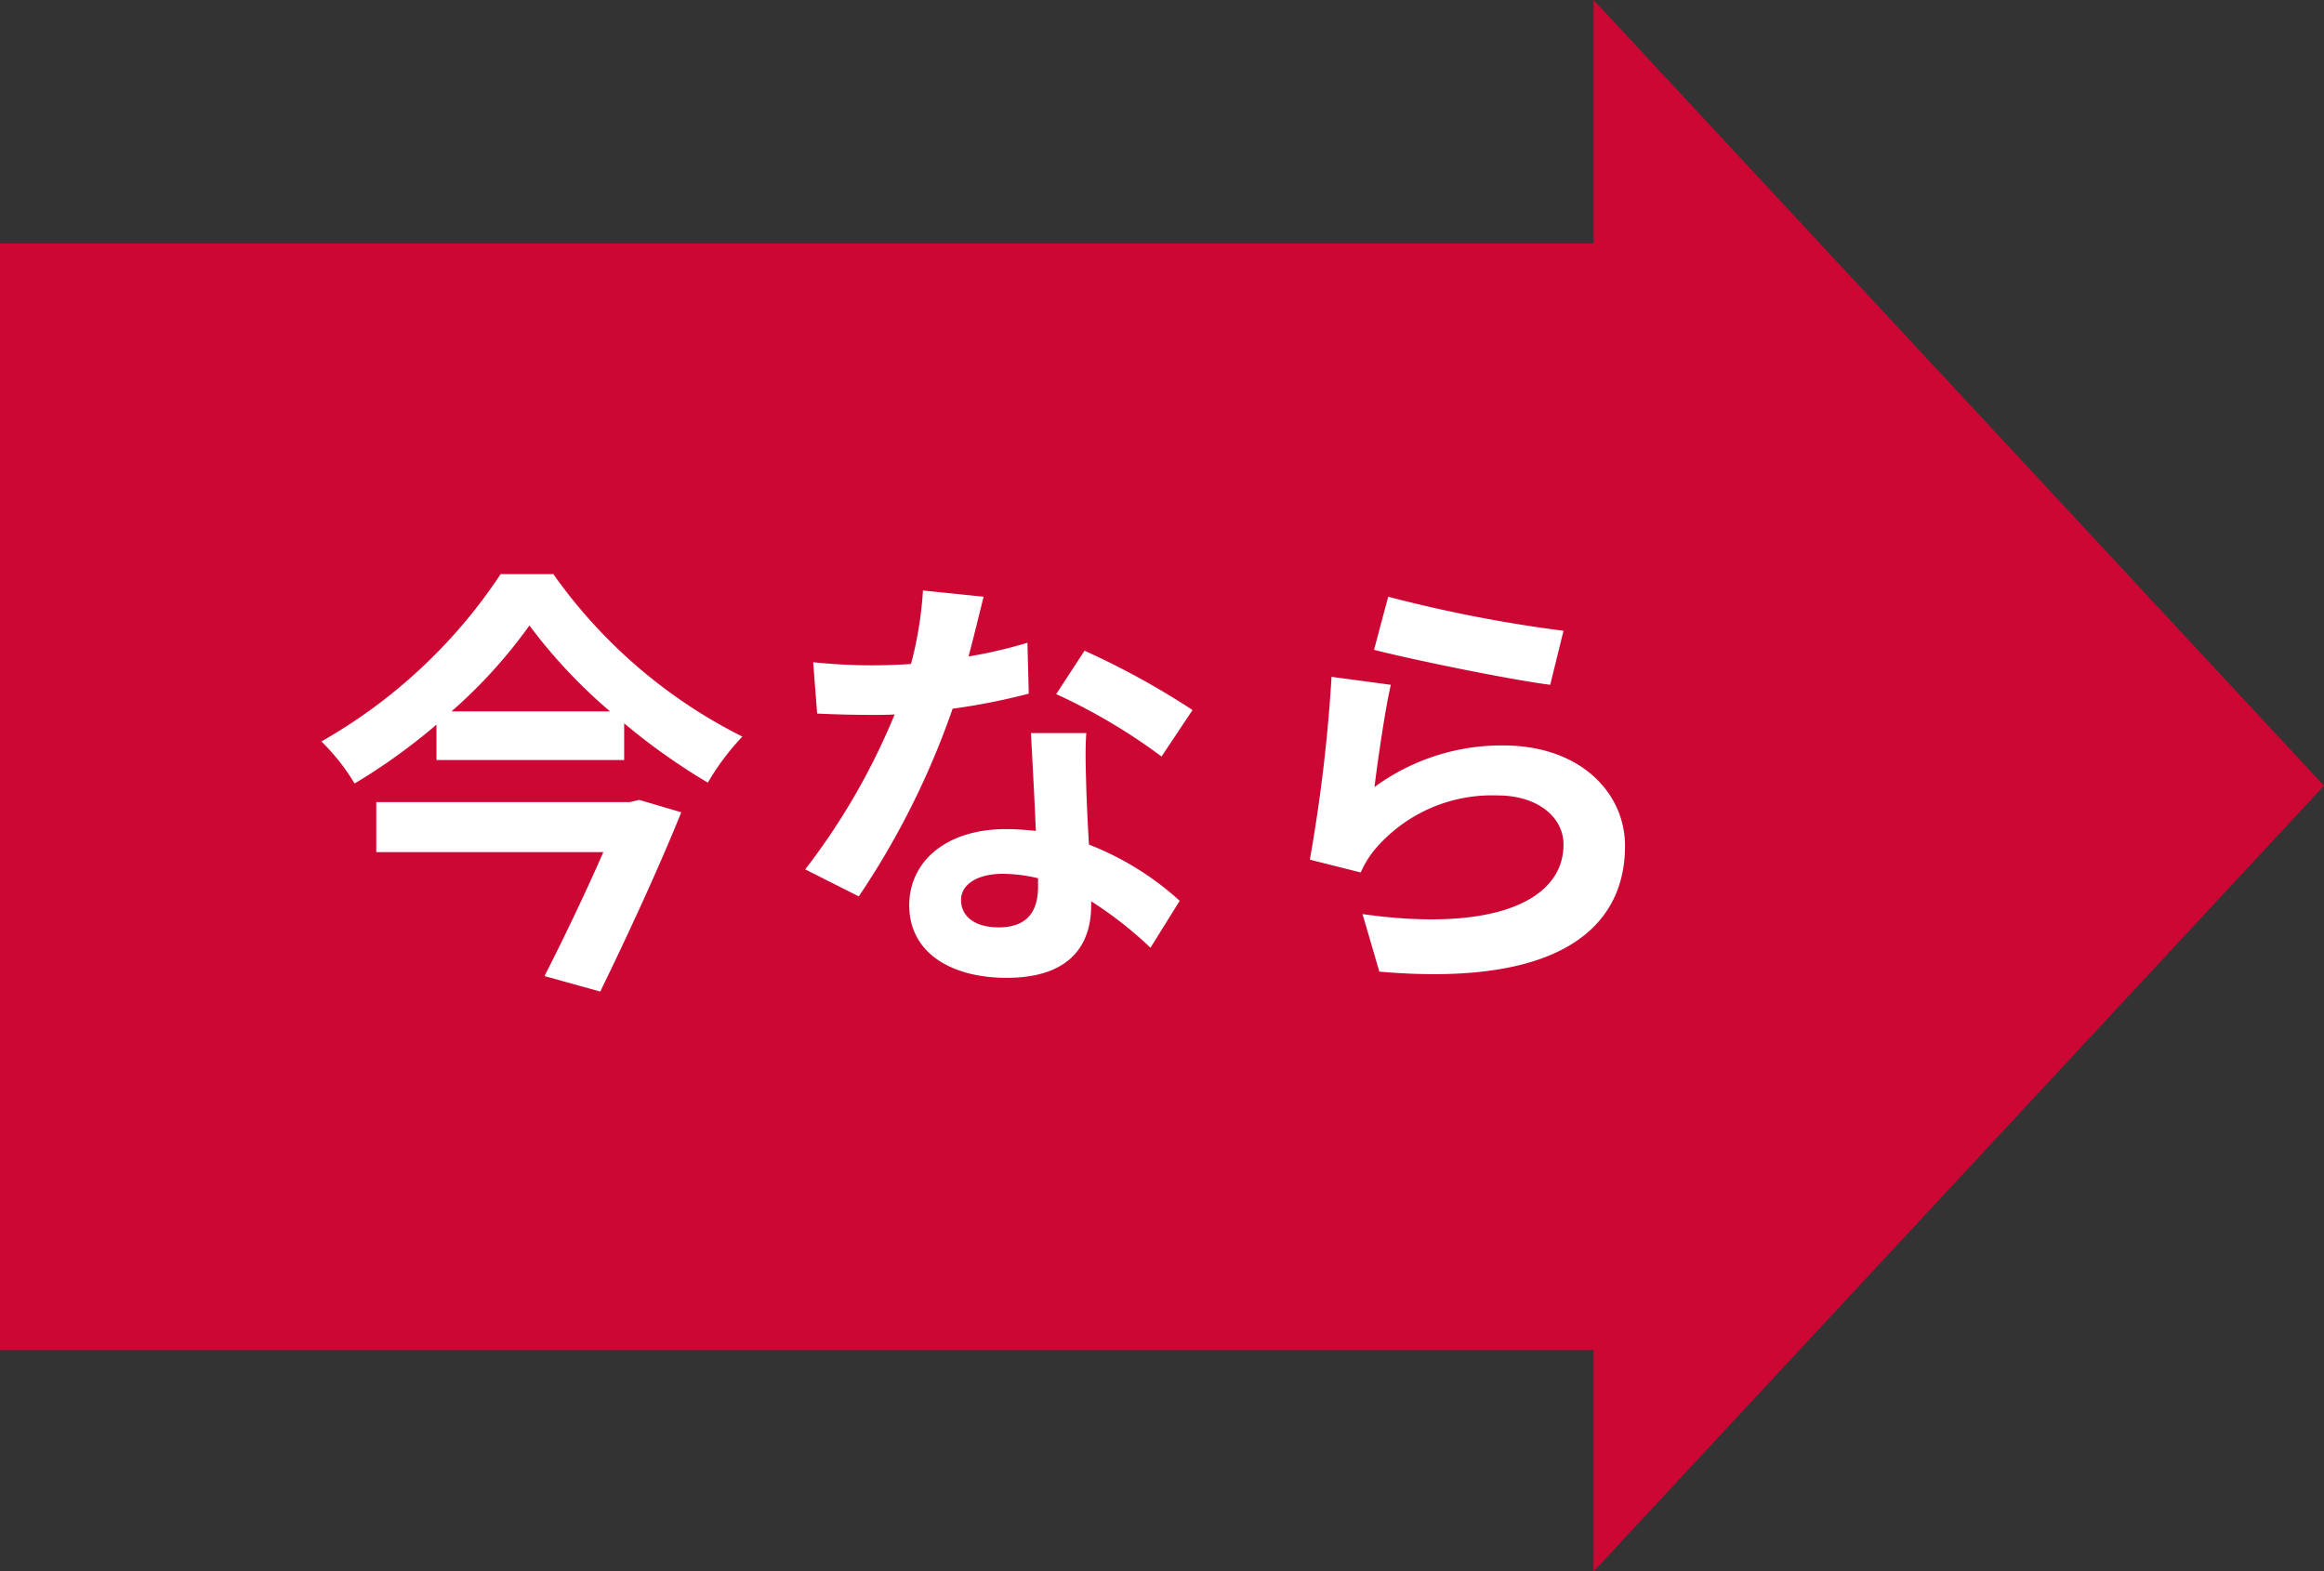 <svg xmlns="http://www.w3.org/2000/svg" width="105" height="71" viewBox="0 0 105 71"><rect x="0" y="0" width="105" height="71" fill="#333333" stroke="none"/><g transform="translate(-1828 -16335.004)"><path d="M0,0H76V50H0Z" transform="translate(1828 16346.004)" fill="#cc0734"/><path d="M35.5,0,71,33H0Z" transform="translate(1933 16335.004) rotate(90)" fill="#cc0734"/><path d="M14.46-6.76H3V-4.5H13.26C12.5-2.76,11.48-.62,10.6,1.1l2.52.7c1.24-2.54,2.68-5.66,3.66-8.1l-1.9-.56ZM6.4-10.86a22.712,22.712,0,0,0,3.52-3.88,23.836,23.836,0,0,0,3.64,3.88Zm2.22-6.2A23.8,23.8,0,0,1,.52-9.5a9.34,9.34,0,0,1,1.5,1.9,27.109,27.109,0,0,0,3.7-2.66v1.6H14.2v-1.66a28.486,28.486,0,0,0,3.78,2.68,11.3,11.3,0,0,1,1.56-2.08A23.16,23.16,0,0,1,11-17.06Zm31.26,6.14A35.639,35.639,0,0,0,35-13.6l-1.28,1.96a26.407,26.407,0,0,1,4.76,2.82Zm-7.46-3.04a20.92,20.92,0,0,1-2.66.62c.28-1.06.52-2.06.68-2.7l-2.74-.28A16.864,16.864,0,0,1,27.16-13c-.6.04-1.2.06-1.78.06a25.176,25.176,0,0,1-2.64-.14l.18,2.32c.86.04,1.66.06,2.48.06.34,0,.68,0,1.02-.02a30.219,30.219,0,0,1-4.04,7L24.8-2.5a36.56,36.56,0,0,0,4.24-8.48,29.024,29.024,0,0,0,3.44-.68ZM32.9-2.94c0,1.06-.44,1.84-1.78,1.84-1.08,0-1.7-.5-1.7-1.24,0-.7.74-1.18,1.88-1.18a7.01,7.01,0,0,1,1.6.2Zm-.32-6.94c.06,1.2.16,2.94.22,4.42-.42-.04-.88-.08-1.34-.08-2.76,0-4.38,1.5-4.38,3.44,0,2.18,1.94,3.28,4.4,3.28,2.82,0,3.82-1.44,3.82-3.28v-.18a17.632,17.632,0,0,1,2.68,2.1L39.3-2.3a13.194,13.194,0,0,0-4.1-2.54c-.06-.98-.1-1.94-.12-2.5-.02-.88-.06-1.7,0-2.54Zm15.5-3.76c1.54.4,5.96,1.32,7.96,1.58l.6-2.44a62.7,62.7,0,0,1-7.92-1.54Zm.76,1.58-2.68-.36a72.115,72.115,0,0,1-.98,8.26l2.3.58a4.293,4.293,0,0,1,.74-1.16,6.943,6.943,0,0,1,5.46-2.32c1.74,0,2.96.94,2.96,2.22,0,2.52-3.14,3.98-9.08,3.14L48.32.9c8.24.72,11.1-2.06,11.1-5.68,0-2.4-2.02-4.54-5.5-4.54A9.712,9.712,0,0,0,48.1-7.44C48.24-8.58,48.58-10.96,48.84-12.06Z" transform="translate(1842 16378.004)" fill="#fff"/></g></svg>